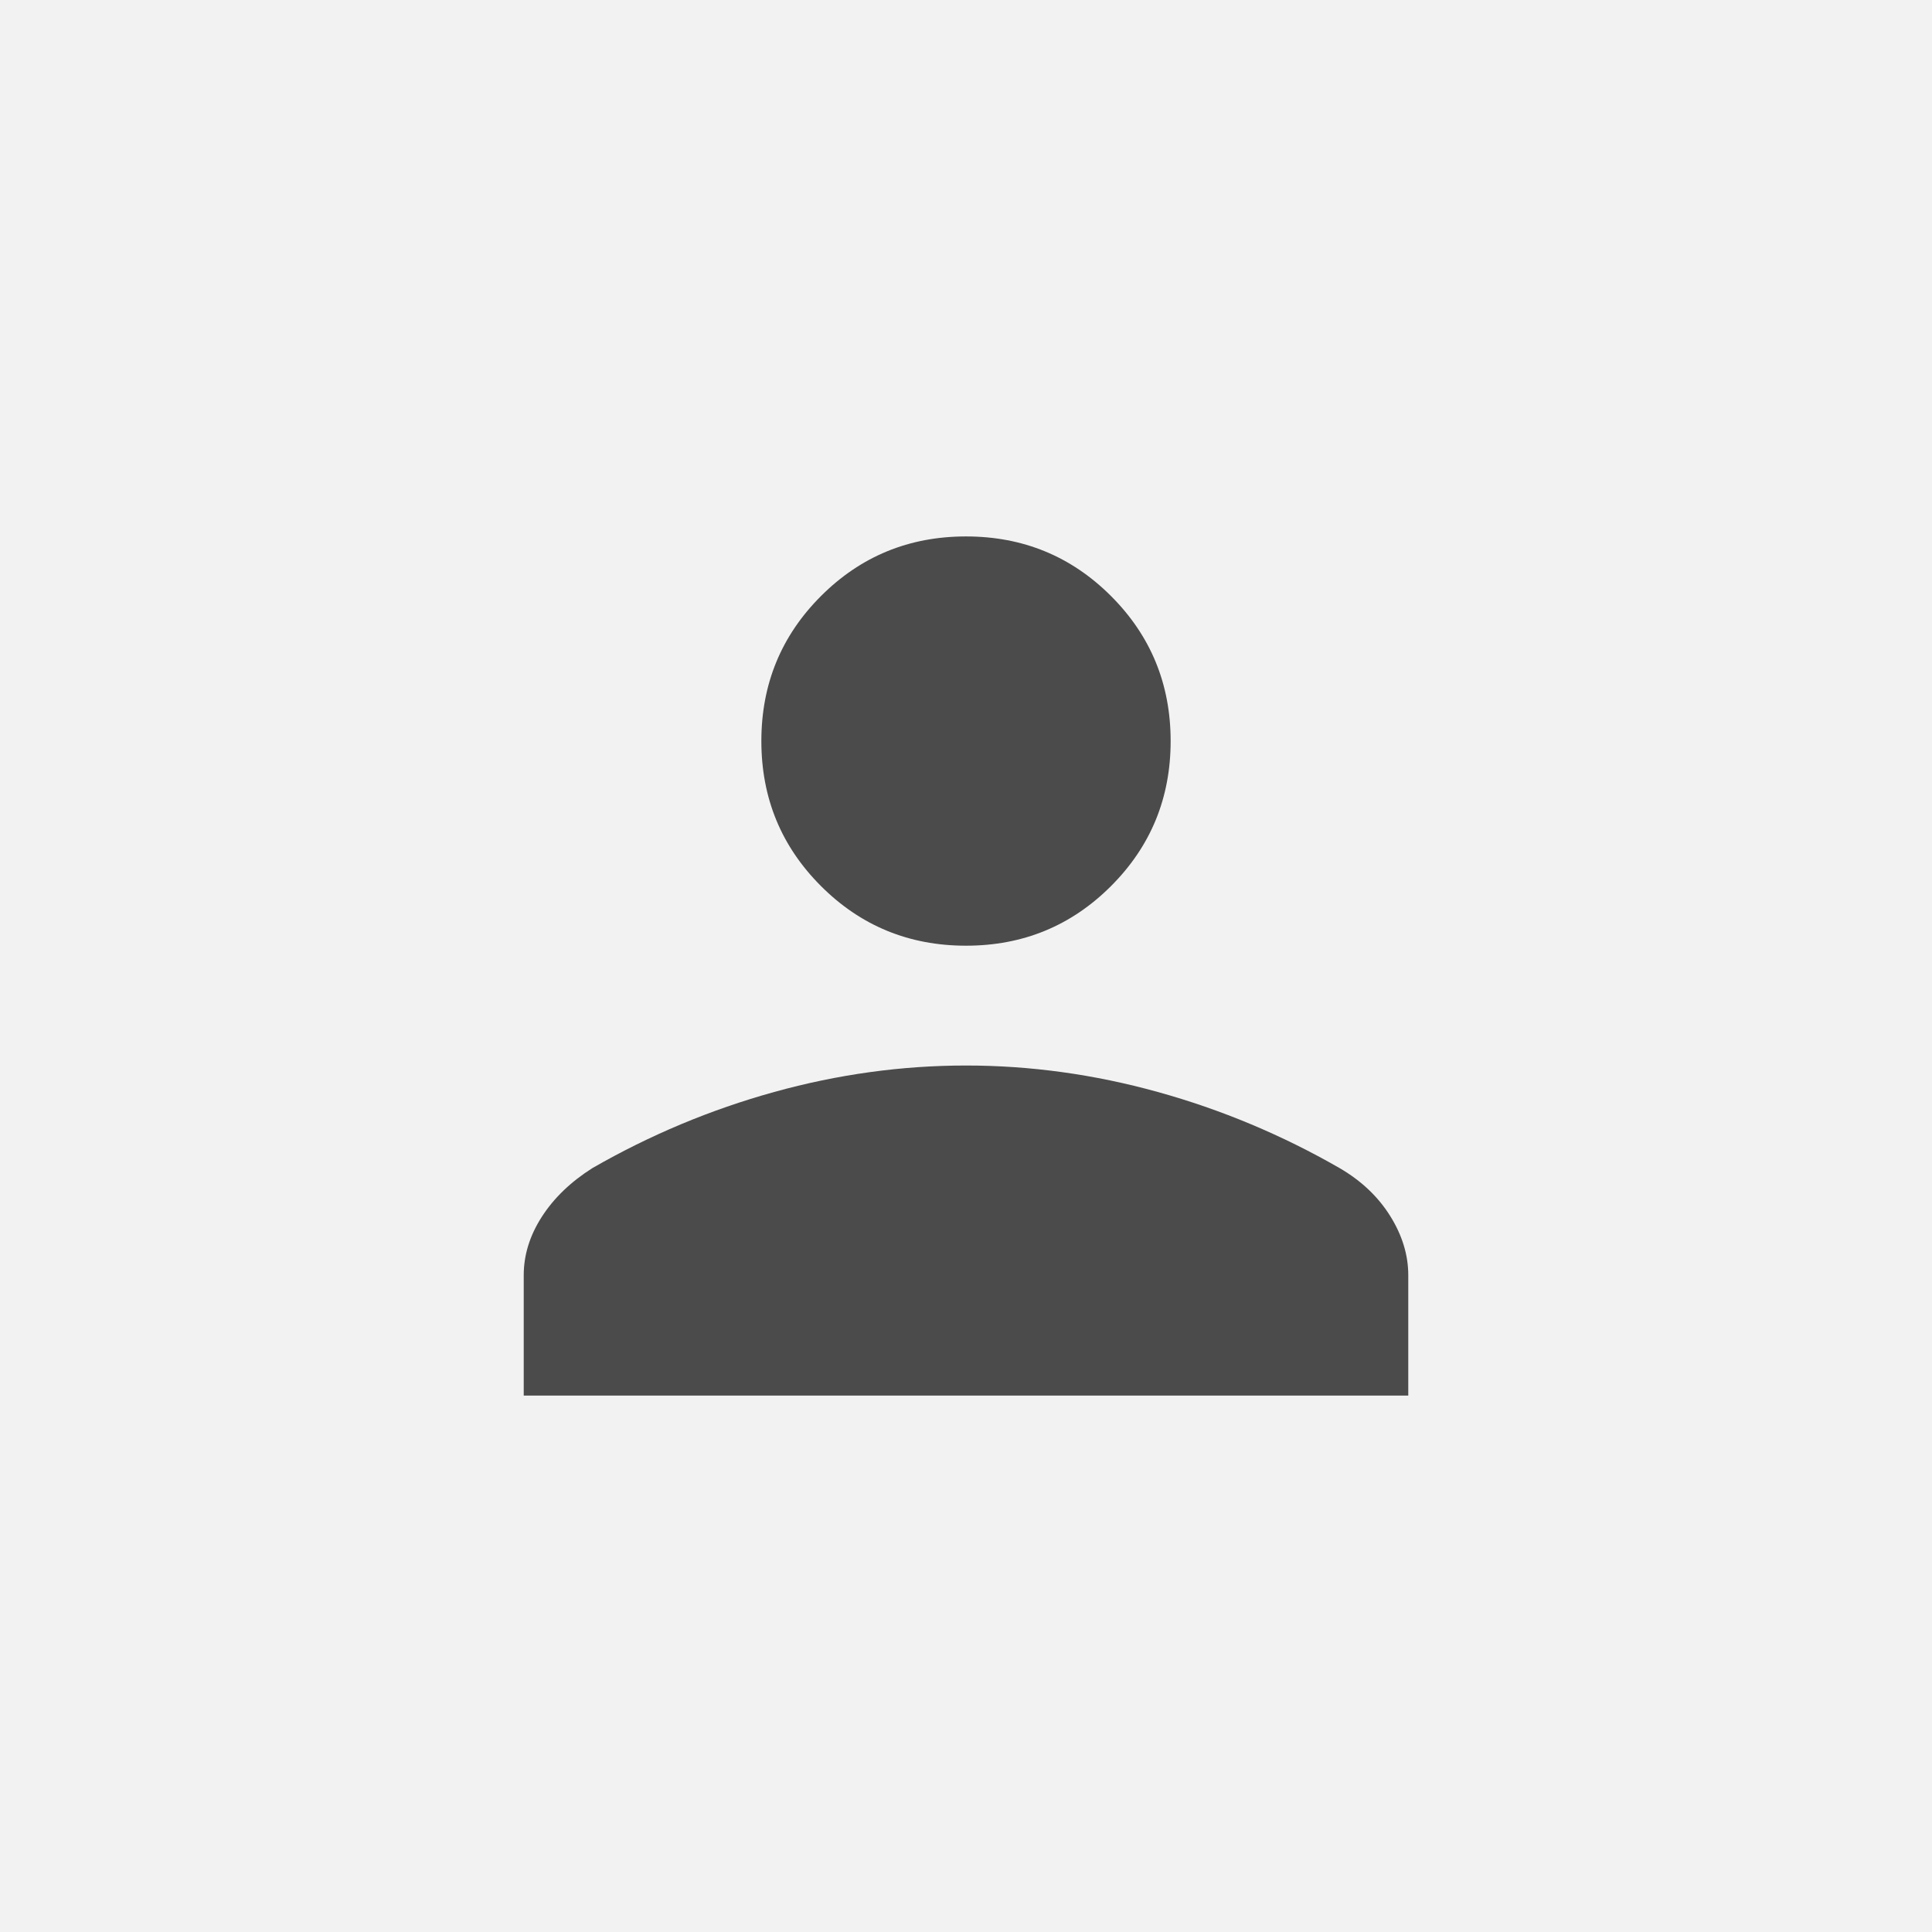 <svg width="100" height="100" viewBox="0 0 100 100" fill="none" xmlns="http://www.w3.org/2000/svg">
<rect width="100" height="100" fill="#F2F2F2"/>
<path d="M50 48.949C47.053 48.949 44.551 47.92 42.494 45.863C40.437 43.806 39.408 41.304 39.408 38.357C39.408 35.41 40.437 32.908 42.494 30.851C44.551 28.794 47.053 27.766 50 27.766C52.947 27.766 55.449 28.794 57.506 30.851C59.563 32.908 60.592 35.41 60.592 38.357C60.592 41.304 59.563 43.806 57.506 45.863C55.449 47.92 52.947 48.949 50 48.949ZM27.108 72.235V66.006C27.108 64.959 27.421 63.95 28.045 62.98C28.669 62.01 29.542 61.17 30.663 60.46C33.642 58.748 36.778 57.435 40.072 56.521C43.366 55.608 46.675 55.151 50 55.151C53.325 55.151 56.634 55.608 59.928 56.521C63.222 57.435 66.358 58.748 69.337 60.46C70.458 61.113 71.331 61.939 71.955 62.938C72.579 63.936 72.892 64.959 72.892 66.006V72.235H27.108Z" fill="#4B4B4B"/>
</svg>
